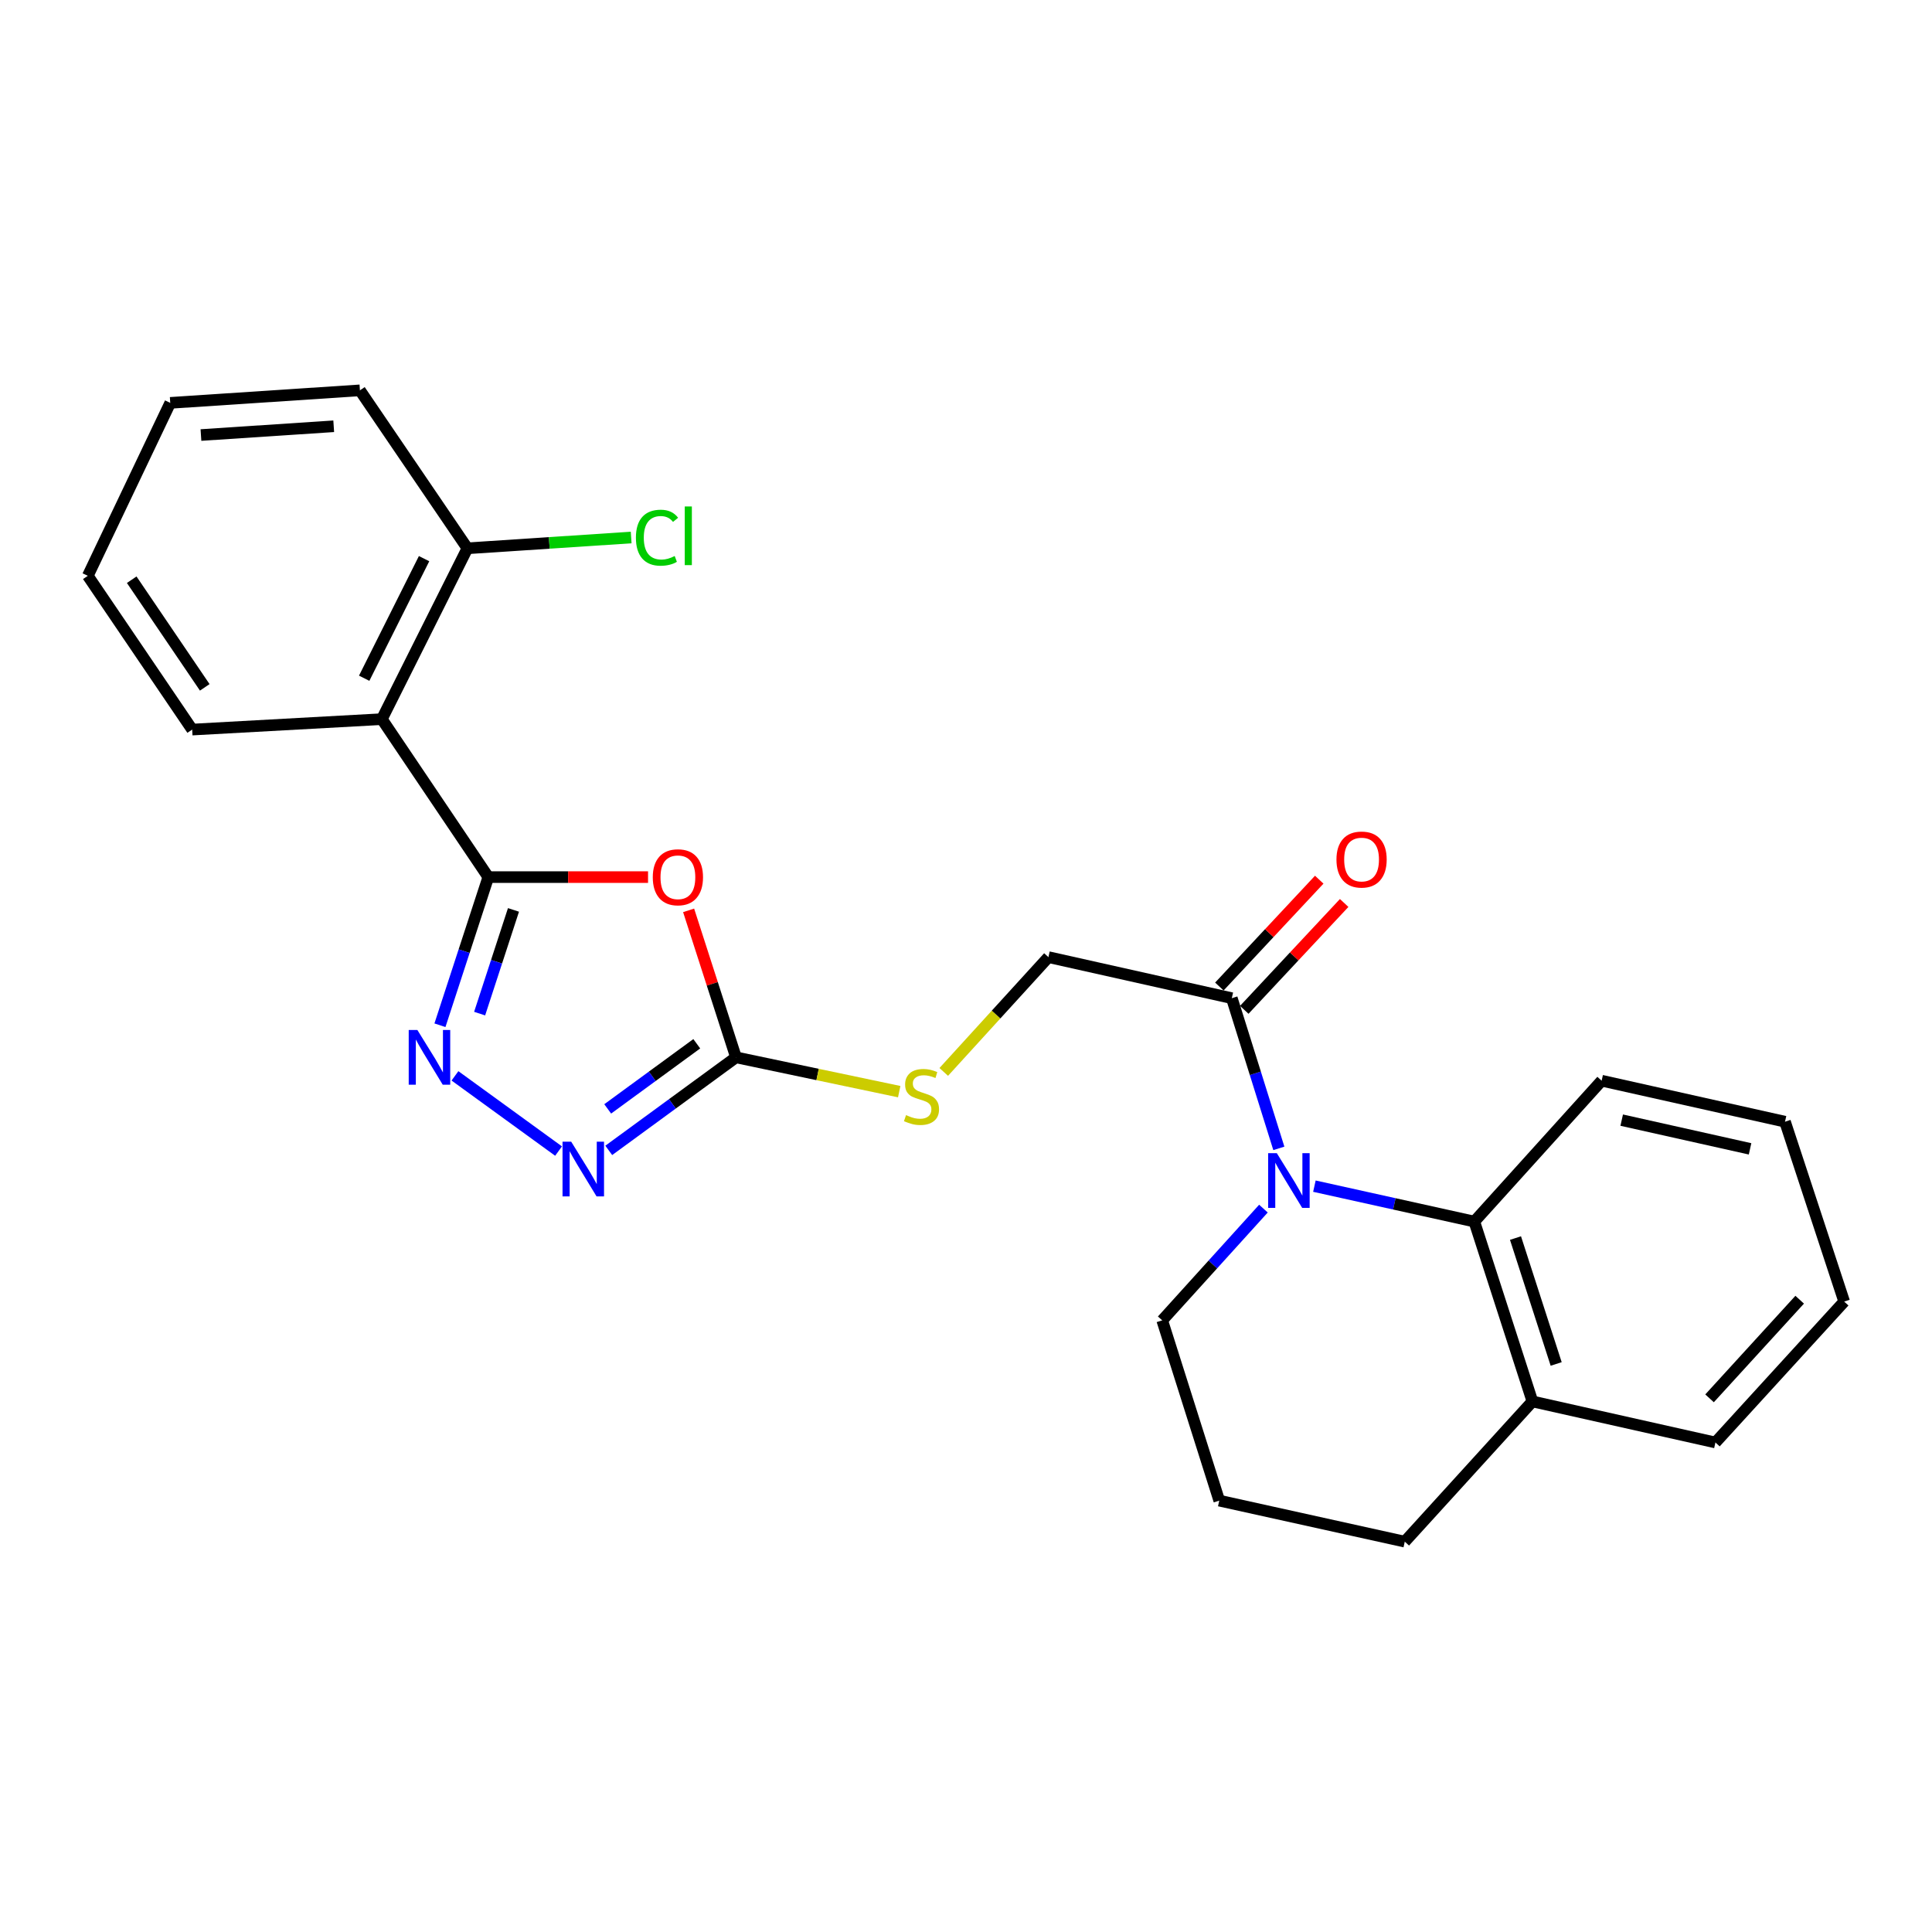 <?xml version='1.0' encoding='iso-8859-1'?>
<svg version='1.1' baseProfile='full'
              xmlns='http://www.w3.org/2000/svg'
                      xmlns:rdkit='http://www.rdkit.org/xml'
                      xmlns:xlink='http://www.w3.org/1999/xlink'
                  xml:space='preserve'
width='1000px' height='1000px' viewBox='0 0 1000 1000'>
<!-- END OF HEADER -->
<rect style='opacity:1.0;fill:#FFFFFF;stroke:none' width='1000' height='1000' x='0' y='0'> </rect>
<path class='bond-0' d='M 252.743,453.988 L 294.084,453.988' style='fill:none;fill-rule:evenodd;stroke:#000000;stroke-width:6px;stroke-linecap:butt;stroke-linejoin:miter;stroke-opacity:1' />
<path class='bond-0' d='M 294.084,453.988 L 335.425,453.988' style='fill:none;fill-rule:evenodd;stroke:#FF0000;stroke-width:6px;stroke-linecap:butt;stroke-linejoin:miter;stroke-opacity:1' />
<path class='bond-1' d='M 252.743,453.988 L 240.228,492.326' style='fill:none;fill-rule:evenodd;stroke:#000000;stroke-width:6px;stroke-linecap:butt;stroke-linejoin:miter;stroke-opacity:1' />
<path class='bond-1' d='M 240.228,492.326 L 227.714,530.664' style='fill:none;fill-rule:evenodd;stroke:#0000FF;stroke-width:6px;stroke-linecap:butt;stroke-linejoin:miter;stroke-opacity:1' />
<path class='bond-1' d='M 265.776,470.969 L 257.016,497.806' style='fill:none;fill-rule:evenodd;stroke:#000000;stroke-width:6px;stroke-linecap:butt;stroke-linejoin:miter;stroke-opacity:1' />
<path class='bond-1' d='M 257.016,497.806 L 248.256,524.643' style='fill:none;fill-rule:evenodd;stroke:#0000FF;stroke-width:6px;stroke-linecap:butt;stroke-linejoin:miter;stroke-opacity:1' />
<path class='bond-5' d='M 252.743,453.988 L 197.647,372.227' style='fill:none;fill-rule:evenodd;stroke:#000000;stroke-width:6px;stroke-linecap:butt;stroke-linejoin:miter;stroke-opacity:1' />
<path class='bond-3' d='M 356.426,471.199 L 368.687,509.238' style='fill:none;fill-rule:evenodd;stroke:#FF0000;stroke-width:6px;stroke-linecap:butt;stroke-linejoin:miter;stroke-opacity:1' />
<path class='bond-3' d='M 368.687,509.238 L 380.948,547.277' style='fill:none;fill-rule:evenodd;stroke:#000000;stroke-width:6px;stroke-linecap:butt;stroke-linejoin:miter;stroke-opacity:1' />
<path class='bond-4' d='M 235.491,556.861 L 289.112,595.794' style='fill:none;fill-rule:evenodd;stroke:#0000FF;stroke-width:6px;stroke-linecap:butt;stroke-linejoin:miter;stroke-opacity:1' />
<path class='bond-2' d='M 661.926,594.395 L 649.755,555.527' style='fill:none;fill-rule:evenodd;stroke:#0000FF;stroke-width:6px;stroke-linecap:butt;stroke-linejoin:miter;stroke-opacity:1' />
<path class='bond-2' d='M 649.755,555.527 L 637.584,516.658' style='fill:none;fill-rule:evenodd;stroke:#000000;stroke-width:6px;stroke-linecap:butt;stroke-linejoin:miter;stroke-opacity:1' />
<path class='bond-7' d='M 680.331,613.95 L 721.716,623.118' style='fill:none;fill-rule:evenodd;stroke:#0000FF;stroke-width:6px;stroke-linecap:butt;stroke-linejoin:miter;stroke-opacity:1' />
<path class='bond-7' d='M 721.716,623.118 L 763.101,632.286' style='fill:none;fill-rule:evenodd;stroke:#000000;stroke-width:6px;stroke-linecap:butt;stroke-linejoin:miter;stroke-opacity:1' />
<path class='bond-13' d='M 653.952,625.579 L 627.756,654.499' style='fill:none;fill-rule:evenodd;stroke:#0000FF;stroke-width:6px;stroke-linecap:butt;stroke-linejoin:miter;stroke-opacity:1' />
<path class='bond-13' d='M 627.756,654.499 L 601.559,683.419' style='fill:none;fill-rule:evenodd;stroke:#000000;stroke-width:6px;stroke-linecap:butt;stroke-linejoin:miter;stroke-opacity:1' />
<path class='bond-8' d='M 380.948,547.277 L 423.19,556.156' style='fill:none;fill-rule:evenodd;stroke:#000000;stroke-width:6px;stroke-linecap:butt;stroke-linejoin:miter;stroke-opacity:1' />
<path class='bond-8' d='M 423.19,556.156 L 465.432,565.034' style='fill:none;fill-rule:evenodd;stroke:#CCCC00;stroke-width:6px;stroke-linecap:butt;stroke-linejoin:miter;stroke-opacity:1' />
<path class='bond-25' d='M 380.948,547.277 L 348.02,571.357' style='fill:none;fill-rule:evenodd;stroke:#000000;stroke-width:6px;stroke-linecap:butt;stroke-linejoin:miter;stroke-opacity:1' />
<path class='bond-25' d='M 348.02,571.357 L 315.092,595.437' style='fill:none;fill-rule:evenodd;stroke:#0000FF;stroke-width:6px;stroke-linecap:butt;stroke-linejoin:miter;stroke-opacity:1' />
<path class='bond-25' d='M 360.646,540.247 L 337.596,557.103' style='fill:none;fill-rule:evenodd;stroke:#000000;stroke-width:6px;stroke-linecap:butt;stroke-linejoin:miter;stroke-opacity:1' />
<path class='bond-25' d='M 337.596,557.103 L 314.547,573.959' style='fill:none;fill-rule:evenodd;stroke:#0000FF;stroke-width:6px;stroke-linecap:butt;stroke-linejoin:miter;stroke-opacity:1' />
<path class='bond-9' d='M 197.647,372.227 L 241.932,283.803' style='fill:none;fill-rule:evenodd;stroke:#000000;stroke-width:6px;stroke-linecap:butt;stroke-linejoin:miter;stroke-opacity:1' />
<path class='bond-9' d='M 188.5,351.055 L 219.499,289.159' style='fill:none;fill-rule:evenodd;stroke:#000000;stroke-width:6px;stroke-linecap:butt;stroke-linejoin:miter;stroke-opacity:1' />
<path class='bond-15' d='M 197.647,372.227 L 99.472,377.632' style='fill:none;fill-rule:evenodd;stroke:#000000;stroke-width:6px;stroke-linecap:butt;stroke-linejoin:miter;stroke-opacity:1' />
<path class='bond-6' d='M 637.584,516.658 L 542.666,495.409' style='fill:none;fill-rule:evenodd;stroke:#000000;stroke-width:6px;stroke-linecap:butt;stroke-linejoin:miter;stroke-opacity:1' />
<path class='bond-12' d='M 644.034,522.688 L 669.886,495.035' style='fill:none;fill-rule:evenodd;stroke:#000000;stroke-width:6px;stroke-linecap:butt;stroke-linejoin:miter;stroke-opacity:1' />
<path class='bond-12' d='M 669.886,495.035 L 695.739,467.381' style='fill:none;fill-rule:evenodd;stroke:#FF0000;stroke-width:6px;stroke-linecap:butt;stroke-linejoin:miter;stroke-opacity:1' />
<path class='bond-12' d='M 631.134,510.629 L 656.986,482.975' style='fill:none;fill-rule:evenodd;stroke:#000000;stroke-width:6px;stroke-linecap:butt;stroke-linejoin:miter;stroke-opacity:1' />
<path class='bond-12' d='M 656.986,482.975 L 682.839,455.321' style='fill:none;fill-rule:evenodd;stroke:#FF0000;stroke-width:6px;stroke-linecap:butt;stroke-linejoin:miter;stroke-opacity:1' />
<path class='bond-11' d='M 763.101,632.286 L 793.18,725.379' style='fill:none;fill-rule:evenodd;stroke:#000000;stroke-width:6px;stroke-linecap:butt;stroke-linejoin:miter;stroke-opacity:1' />
<path class='bond-11' d='M 784.417,640.821 L 805.472,705.986' style='fill:none;fill-rule:evenodd;stroke:#000000;stroke-width:6px;stroke-linecap:butt;stroke-linejoin:miter;stroke-opacity:1' />
<path class='bond-16' d='M 763.101,632.286 L 829.009,559.364' style='fill:none;fill-rule:evenodd;stroke:#000000;stroke-width:6px;stroke-linecap:butt;stroke-linejoin:miter;stroke-opacity:1' />
<path class='bond-10' d='M 488.482,554.827 L 515.574,525.118' style='fill:none;fill-rule:evenodd;stroke:#CCCC00;stroke-width:6px;stroke-linecap:butt;stroke-linejoin:miter;stroke-opacity:1' />
<path class='bond-10' d='M 515.574,525.118 L 542.666,495.409' style='fill:none;fill-rule:evenodd;stroke:#000000;stroke-width:6px;stroke-linecap:butt;stroke-linejoin:miter;stroke-opacity:1' />
<path class='bond-14' d='M 241.932,283.803 L 284.31,281.007' style='fill:none;fill-rule:evenodd;stroke:#000000;stroke-width:6px;stroke-linecap:butt;stroke-linejoin:miter;stroke-opacity:1' />
<path class='bond-14' d='M 284.31,281.007 L 326.689,278.211' style='fill:none;fill-rule:evenodd;stroke:#00CC00;stroke-width:6px;stroke-linecap:butt;stroke-linejoin:miter;stroke-opacity:1' />
<path class='bond-19' d='M 241.932,283.803 L 186.296,202.042' style='fill:none;fill-rule:evenodd;stroke:#000000;stroke-width:6px;stroke-linecap:butt;stroke-linejoin:miter;stroke-opacity:1' />
<path class='bond-20' d='M 793.18,725.379 L 887.902,746.629' style='fill:none;fill-rule:evenodd;stroke:#000000;stroke-width:6px;stroke-linecap:butt;stroke-linejoin:miter;stroke-opacity:1' />
<path class='bond-27' d='M 793.18,725.379 L 727.106,797.958' style='fill:none;fill-rule:evenodd;stroke:#000000;stroke-width:6px;stroke-linecap:butt;stroke-linejoin:miter;stroke-opacity:1' />
<path class='bond-17' d='M 601.559,683.419 L 631.089,776.718' style='fill:none;fill-rule:evenodd;stroke:#000000;stroke-width:6px;stroke-linecap:butt;stroke-linejoin:miter;stroke-opacity:1' />
<path class='bond-21' d='M 99.472,377.632 L 45.455,298.039' style='fill:none;fill-rule:evenodd;stroke:#000000;stroke-width:6px;stroke-linecap:butt;stroke-linejoin:miter;stroke-opacity:1' />
<path class='bond-21' d='M 105.981,355.777 L 68.169,300.061' style='fill:none;fill-rule:evenodd;stroke:#000000;stroke-width:6px;stroke-linecap:butt;stroke-linejoin:miter;stroke-opacity:1' />
<path class='bond-22' d='M 829.009,559.364 L 923.917,580.594' style='fill:none;fill-rule:evenodd;stroke:#000000;stroke-width:6px;stroke-linecap:butt;stroke-linejoin:miter;stroke-opacity:1' />
<path class='bond-22' d='M 839.39,579.782 L 905.826,594.643' style='fill:none;fill-rule:evenodd;stroke:#000000;stroke-width:6px;stroke-linecap:butt;stroke-linejoin:miter;stroke-opacity:1' />
<path class='bond-18' d='M 631.089,776.718 L 727.106,797.958' style='fill:none;fill-rule:evenodd;stroke:#000000;stroke-width:6px;stroke-linecap:butt;stroke-linejoin:miter;stroke-opacity:1' />
<path class='bond-26' d='M 186.296,202.042 L 88.121,208.527' style='fill:none;fill-rule:evenodd;stroke:#000000;stroke-width:6px;stroke-linecap:butt;stroke-linejoin:miter;stroke-opacity:1' />
<path class='bond-26' d='M 172.733,220.635 L 104.011,225.175' style='fill:none;fill-rule:evenodd;stroke:#000000;stroke-width:6px;stroke-linecap:butt;stroke-linejoin:miter;stroke-opacity:1' />
<path class='bond-28' d='M 887.902,746.629 L 954.545,673.697' style='fill:none;fill-rule:evenodd;stroke:#000000;stroke-width:6px;stroke-linecap:butt;stroke-linejoin:miter;stroke-opacity:1' />
<path class='bond-28' d='M 884.862,723.777 L 931.513,672.725' style='fill:none;fill-rule:evenodd;stroke:#000000;stroke-width:6px;stroke-linecap:butt;stroke-linejoin:miter;stroke-opacity:1' />
<path class='bond-24' d='M 45.455,298.039 L 88.121,208.527' style='fill:none;fill-rule:evenodd;stroke:#000000;stroke-width:6px;stroke-linecap:butt;stroke-linejoin:miter;stroke-opacity:1' />
<path class='bond-23' d='M 923.917,580.594 L 954.545,673.697' style='fill:none;fill-rule:evenodd;stroke:#000000;stroke-width:6px;stroke-linecap:butt;stroke-linejoin:miter;stroke-opacity:1' />
<path  class='atom-1' d='M 337.879 454.068
Q 337.879 447.268, 341.239 443.468
Q 344.599 439.668, 350.879 439.668
Q 357.159 439.668, 360.519 443.468
Q 363.879 447.268, 363.879 454.068
Q 363.879 460.948, 360.479 464.868
Q 357.079 468.748, 350.879 468.748
Q 344.639 468.748, 341.239 464.868
Q 337.879 460.988, 337.879 454.068
M 350.879 465.548
Q 355.199 465.548, 357.519 462.668
Q 359.879 459.748, 359.879 454.068
Q 359.879 448.508, 357.519 445.708
Q 355.199 442.868, 350.879 442.868
Q 346.559 442.868, 344.199 445.668
Q 341.879 448.468, 341.879 454.068
Q 341.879 459.788, 344.199 462.668
Q 346.559 465.548, 350.879 465.548
' fill='#FF0000'/>
<path  class='atom-2' d='M 216.031 533.117
L 225.311 548.117
Q 226.231 549.597, 227.711 552.277
Q 229.191 554.957, 229.271 555.117
L 229.271 533.117
L 233.031 533.117
L 233.031 561.437
L 229.151 561.437
L 219.191 545.037
Q 218.031 543.117, 216.791 540.917
Q 215.591 538.717, 215.231 538.037
L 215.231 561.437
L 211.551 561.437
L 211.551 533.117
L 216.031 533.117
' fill='#0000FF'/>
<path  class='atom-3' d='M 660.874 596.867
L 670.154 611.867
Q 671.074 613.347, 672.554 616.027
Q 674.034 618.707, 674.114 618.867
L 674.114 596.867
L 677.874 596.867
L 677.874 625.187
L 673.994 625.187
L 664.034 608.787
Q 662.874 606.867, 661.634 604.667
Q 660.434 602.467, 660.074 601.787
L 660.074 625.187
L 656.394 625.187
L 656.394 596.867
L 660.874 596.867
' fill='#0000FF'/>
<path  class='atom-5' d='M 295.644 590.922
L 304.924 605.922
Q 305.844 607.402, 307.324 610.082
Q 308.804 612.762, 308.884 612.922
L 308.884 590.922
L 312.644 590.922
L 312.644 619.242
L 308.764 619.242
L 298.804 602.842
Q 297.644 600.922, 296.404 598.722
Q 295.204 596.522, 294.844 595.842
L 294.844 619.242
L 291.164 619.242
L 291.164 590.922
L 295.644 590.922
' fill='#0000FF'/>
<path  class='atom-9' d='M 468.965 577.178
Q 469.285 577.298, 470.605 577.858
Q 471.925 578.418, 473.365 578.778
Q 474.845 579.098, 476.285 579.098
Q 478.965 579.098, 480.525 577.818
Q 482.085 576.498, 482.085 574.218
Q 482.085 572.658, 481.285 571.698
Q 480.525 570.738, 479.325 570.218
Q 478.125 569.698, 476.125 569.098
Q 473.605 568.338, 472.085 567.618
Q 470.605 566.898, 469.525 565.378
Q 468.485 563.858, 468.485 561.298
Q 468.485 557.738, 470.885 555.538
Q 473.325 553.338, 478.125 553.338
Q 481.405 553.338, 485.125 554.898
L 484.205 557.978
Q 480.805 556.578, 478.245 556.578
Q 475.485 556.578, 473.965 557.738
Q 472.445 558.858, 472.485 560.818
Q 472.485 562.338, 473.245 563.258
Q 474.045 564.178, 475.165 564.698
Q 476.325 565.218, 478.245 565.818
Q 480.805 566.618, 482.325 567.418
Q 483.845 568.218, 484.925 569.858
Q 486.045 571.458, 486.045 574.218
Q 486.045 578.138, 483.405 580.258
Q 480.805 582.338, 476.445 582.338
Q 473.925 582.338, 472.005 581.778
Q 470.125 581.258, 467.885 580.338
L 468.965 577.178
' fill='#CCCC00'/>
<path  class='atom-13' d='M 691.748 444.895
Q 691.748 438.095, 695.108 434.295
Q 698.468 430.495, 704.748 430.495
Q 711.028 430.495, 714.388 434.295
Q 717.748 438.095, 717.748 444.895
Q 717.748 451.775, 714.348 455.695
Q 710.948 459.575, 704.748 459.575
Q 698.508 459.575, 695.108 455.695
Q 691.748 451.815, 691.748 444.895
M 704.748 456.375
Q 709.068 456.375, 711.388 453.495
Q 713.748 450.575, 713.748 444.895
Q 713.748 439.335, 711.388 436.535
Q 709.068 433.695, 704.748 433.695
Q 700.428 433.695, 698.068 436.495
Q 695.748 439.295, 695.748 444.895
Q 695.748 450.615, 698.068 453.495
Q 700.428 456.375, 704.748 456.375
' fill='#FF0000'/>
<path  class='atom-15' d='M 329.147 278.308
Q 329.147 271.268, 332.427 267.588
Q 335.747 263.868, 342.027 263.868
Q 347.867 263.868, 350.987 267.988
L 348.347 270.148
Q 346.067 267.148, 342.027 267.148
Q 337.747 267.148, 335.467 270.028
Q 333.227 272.868, 333.227 278.308
Q 333.227 283.908, 335.547 286.788
Q 337.907 289.668, 342.467 289.668
Q 345.587 289.668, 349.227 287.788
L 350.347 290.788
Q 348.867 291.748, 346.627 292.308
Q 344.387 292.868, 341.907 292.868
Q 335.747 292.868, 332.427 289.108
Q 329.147 285.348, 329.147 278.308
' fill='#00CC00'/>
<path  class='atom-15' d='M 354.427 262.148
L 358.107 262.148
L 358.107 292.508
L 354.427 292.508
L 354.427 262.148
' fill='#00CC00'/>
</svg>
